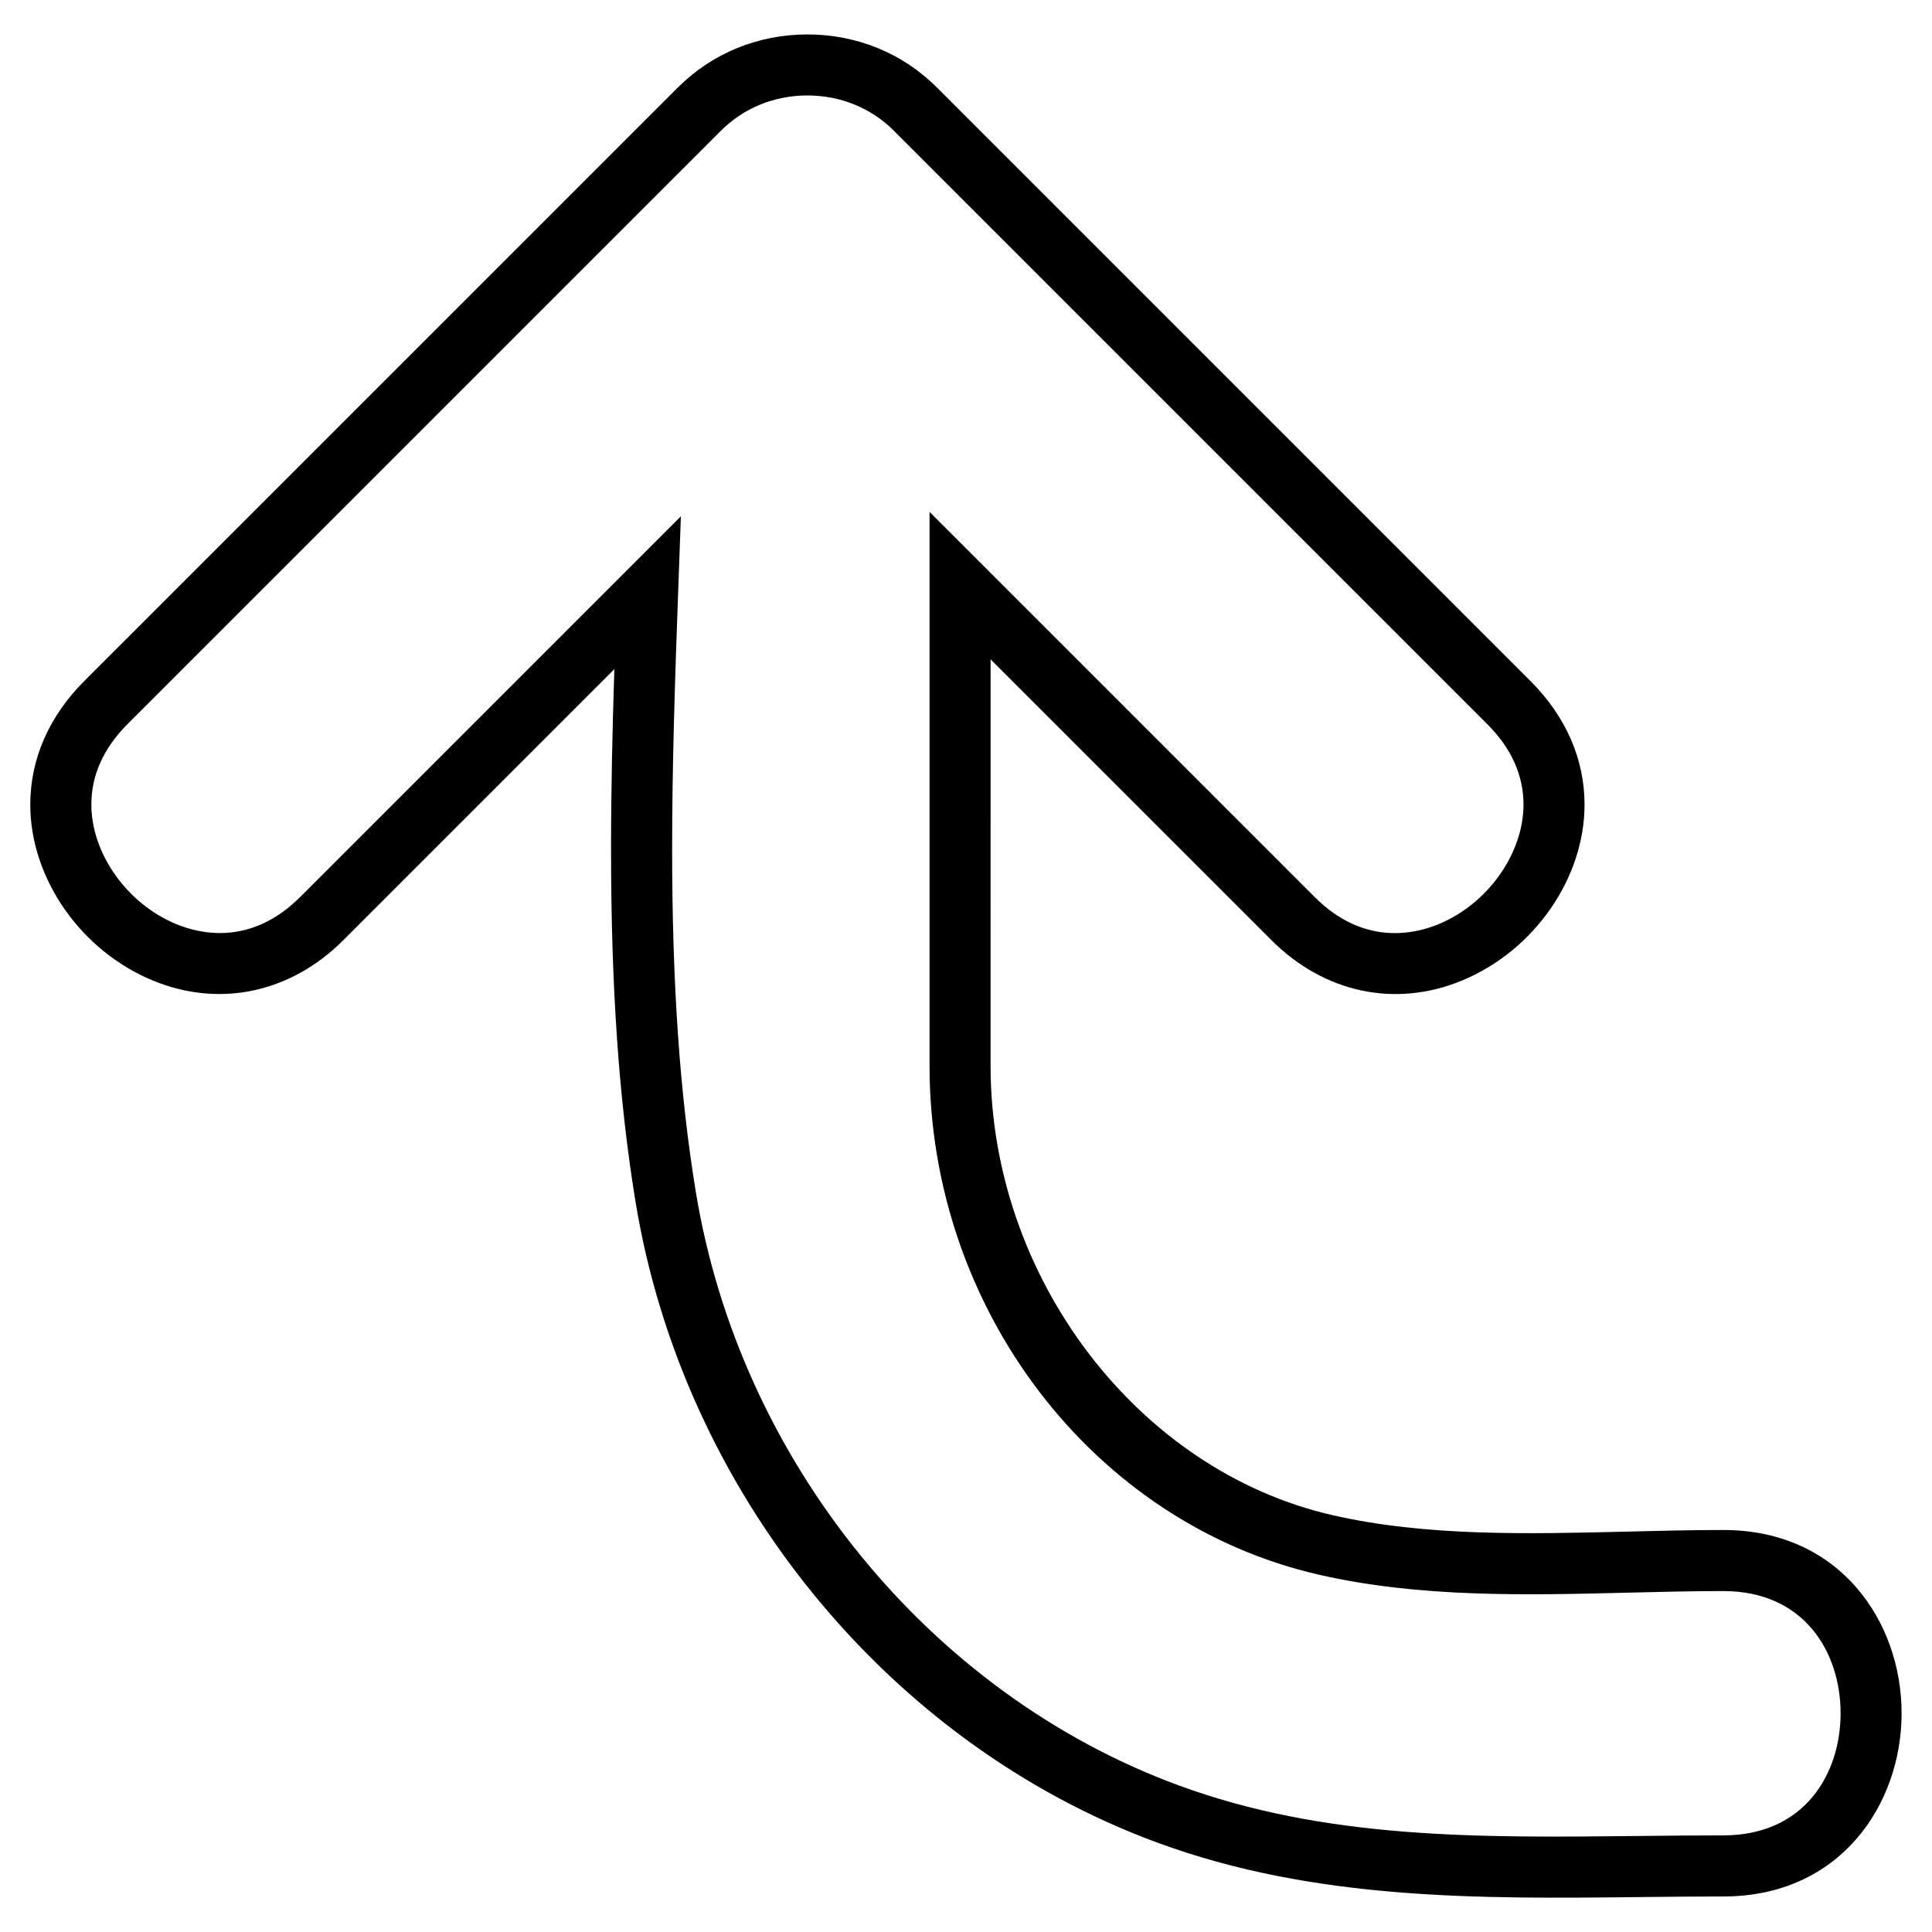 <?xml version="1.0" encoding="UTF-8"?>
<!-- The Best Svg Icon site in the world: iconSvg.co, Visit us! https://iconsvg.co -->
<svg fill="#000000" width="800px" height="800px" version="1.1" viewBox="144 144 512 512" xmlns="http://www.w3.org/2000/svg">
 <path d="m323.64 167.19-157.31 157.3c-9.355 9.355-14.305 20.68-14.305 32.742 0 19.531 13.34 38.691 32.445 46.605 17.637 7.305 36.531 3.309 50.523-10.688l71.816-71.816c-0.508 16.035-0.875 31.832-0.875 47.484 0 36.734 2.051 66.441 6.457 93.477 12.543 76.953 66.816 143.69 138.26 170 41.789 15.402 85.637 14.914 128.03 14.449 7.352-0.082 14.707-0.16 22.031-0.16 31.004 0 47.23-24.43 47.23-48.559 0-24.129-16.227-48.559-47.23-48.559-8.348 0-16.848 0.207-25.402 0.422-26.293 0.648-53.488 1.324-78.293-4.379-51.602-11.848-90.504-63.031-90.504-119.05l0.004-107.72 74.438 74.422c13.984 13.996 32.867 17.992 50.508 10.688 19.098-7.914 32.449-27.074 32.457-46.605 0-12.062-4.953-23.387-14.309-32.742l-157.31-157.31c-9.059-9.074-21.254-14.066-34.324-14.066-13.07 0-25.266 4.992-34.336 14.066zm57.219 11.445 157.31 157.3c6.348 6.348 9.574 13.516 9.574 21.305-0.012 12.953-9.453 26.27-22.465 31.66-6.797 2.812-20.082 5.613-32.879-7.176l-102.06-102.06v146.8c0 64.402 43.348 121.11 103.07 134.82 26.781 6.16 55.02 5.461 82.316 4.781 8.414-0.207 16.781-0.414 25-0.414 21.453 0 31.051 16.258 31.051 32.371 0 16.113-9.598 32.371-31.051 32.371-7.391 0-14.797 0.086-22.207 0.16-42.812 0.473-83.25 0.918-122.26-13.445-66.066-24.336-116.27-86.125-127.89-157.42-4.262-26.148-6.246-55.027-6.246-90.867 0-22.016 0.746-44.461 1.578-67.434l0.742-20.566-100.89 100.89c-12.801 12.785-26.098 9.98-32.883 7.176-13.012-5.391-22.461-18.711-22.461-31.66 0-7.789 3.219-14.957 9.562-21.305l157.31-157.3c6.004-6.012 14.141-9.324 22.887-9.324 8.75 0 16.887 3.312 22.891 9.324z"/>
</svg>